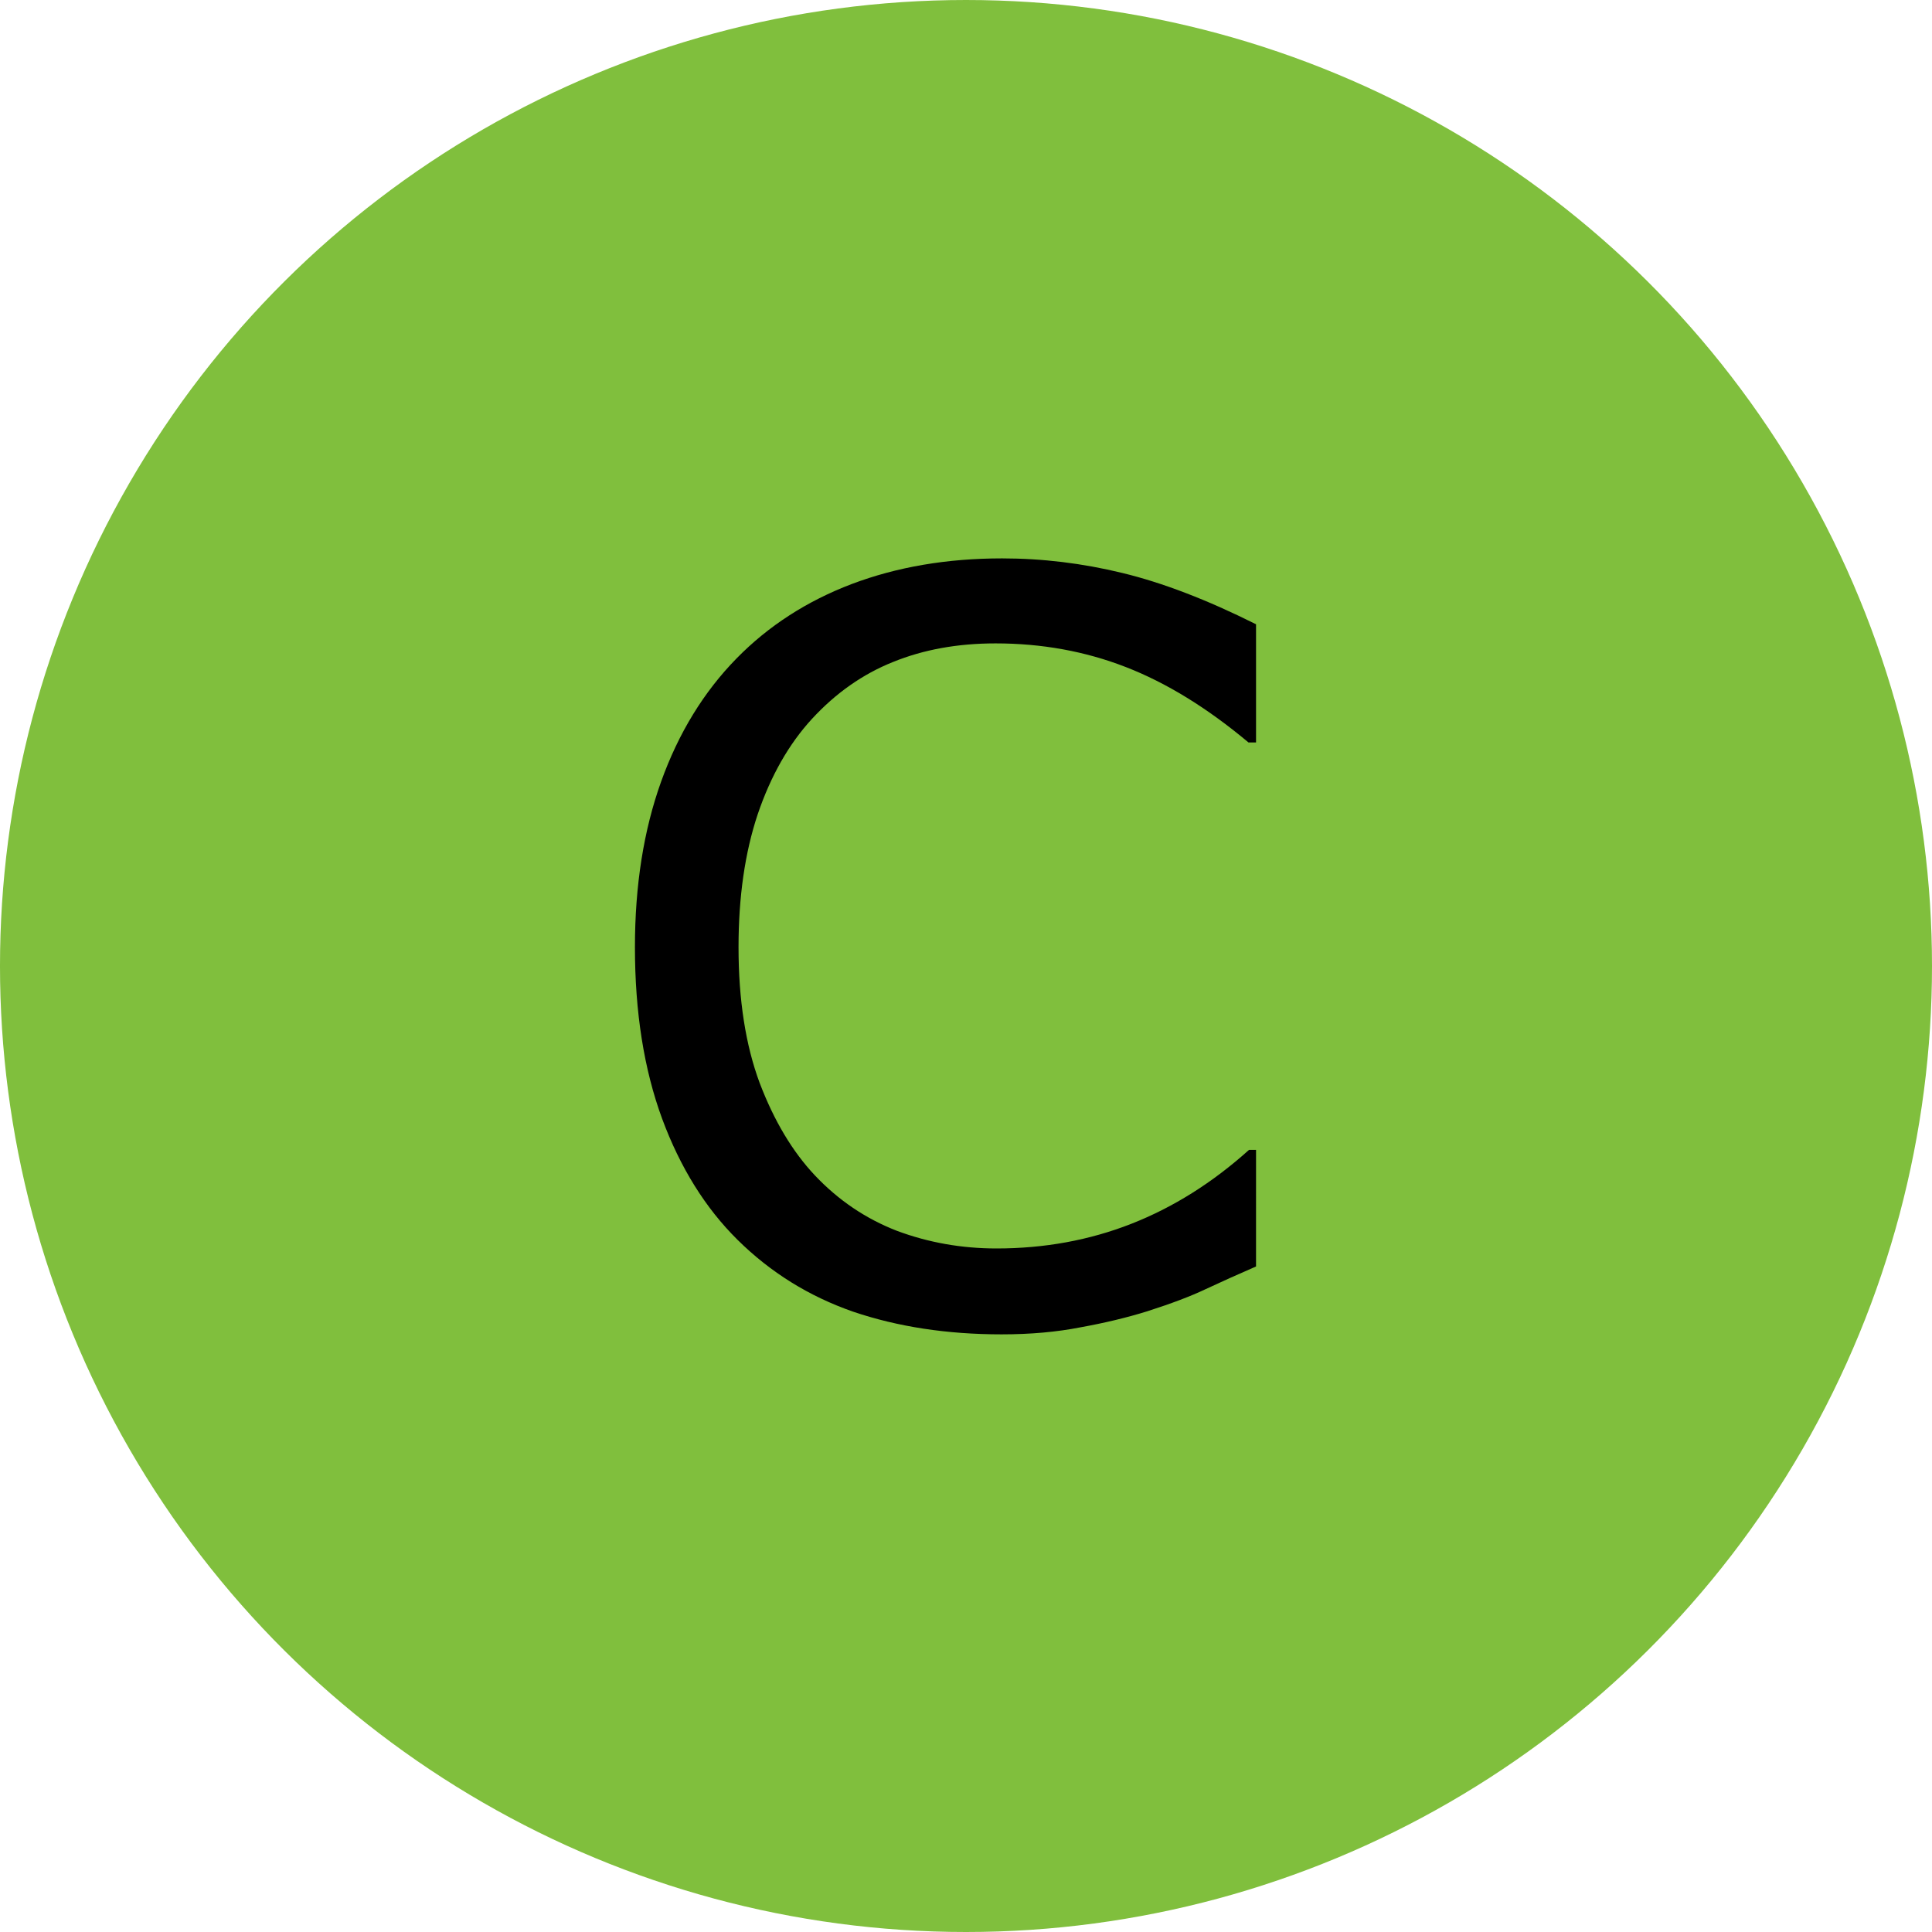 <?xml version="1.0" encoding="UTF-8" standalone="no"?>
<svg
   xmlns:dc="http://purl.org/dc/elements/1.1/"
   xmlns:cc="http://creativecommons.org/ns#"
   xmlns:rdf="http://www.w3.org/1999/02/22-rdf-syntax-ns#"
   xmlns:svg="http://www.w3.org/2000/svg"
   xmlns="http://www.w3.org/2000/svg"
   xmlns:sodipodi="http://sodipodi.sourceforge.net/DTD/sodipodi-0.dtd"
   xmlns:inkscape="http://www.inkscape.org/namespaces/inkscape"
   width="50mm"
   height="50mm"
   viewBox="0 0 50 50"
   version="1.1"
   id="svg8"
   inkscape:version="1.0.1 (3bc2e813f5, 2020-09-07)"
   sodipodi:docname="圖畫.svg">
  <defs
     id="defs2" />
  <sodipodi:namedview
     id="base"
     pagecolor="#ffffff"
     bordercolor="#666666"
     borderopacity="1.0"
     inkscape:pageopacity="0.0"
     inkscape:pageshadow="2"
     inkscape:zoom="2"
     inkscape:cx="165.03951"
     inkscape:cy="102.85714"
     inkscape:document-units="mm"
     inkscape:current-layer="layer1"
     inkscape:document-rotation="0"
     showgrid="false"
     inkscape:window-width="1920"
     inkscape:window-height="1001"
     inkscape:window-x="-9"
     inkscape:window-y="-9"
     inkscape:window-maximized="1"
     inkscape:snap-global="false" />
  <g
     inkscape:label="Layer 1"
     inkscape:groupmode="layer"
     id="layer1">
    <circle
       style="fill:#80bf3d;fill-opacity:1;fill-rule:evenodd;stroke-width:0.668"
       id="path10"
       cx="25"
       cy="-25"
       r="25"
       transform="rotate(90)" />
    <g
       aria-label="C"
       id="text923"
       style="font-style:normal;font-variant:normal;font-weight:normal;font-stretch:normal;font-size:26.655px;line-height:1.25;font-family:sans-serif;-inkscape-font-specification:'sans-serif, Normal';font-variant-ligatures:normal;font-variant-caps:normal;font-variant-numeric:normal;font-variant-east-asian:normal;fill:#000000;fill-opacity:1;stroke:none;stroke-width:0.666">
      <path
         d="m 32.506,32.776 q -0.716,0.312 -1.302,0.586 -0.573,0.273 -1.51,0.573 -0.794,0.247 -1.731,0.416 -0.924,0.182 -2.043,0.182 -2.108,0 -3.839,-0.586 Q 20.363,33.349 19.087,32.086 17.838,30.85 17.135,28.95 16.432,27.037 16.432,24.512 q 0,-2.395 0.677,-4.282 0.677,-1.887 1.952,-3.189 1.236,-1.262 2.98,-1.926 1.757,-0.664 3.892,-0.664 1.562,0 3.111,0.377 1.562,0.377 3.462,1.328 v 3.059 h -0.195 q -1.601,-1.341 -3.176,-1.952 -1.575,-0.612 -3.371,-0.612 -1.471,0 -2.655,0.482 -1.171,0.469 -2.095,1.471 -0.898,0.976 -1.406,2.473 -0.495,1.484 -0.495,3.436 0,2.043 0.547,3.514 0.56,1.471 1.432,2.395 0.911,0.963 2.121,1.432 1.223,0.456 2.577,0.456 1.861,0 3.488,-0.638 1.627,-0.638 3.046,-1.913 h 0.182 z"
         id="path935" />
    </g>
  </g>
</svg>
